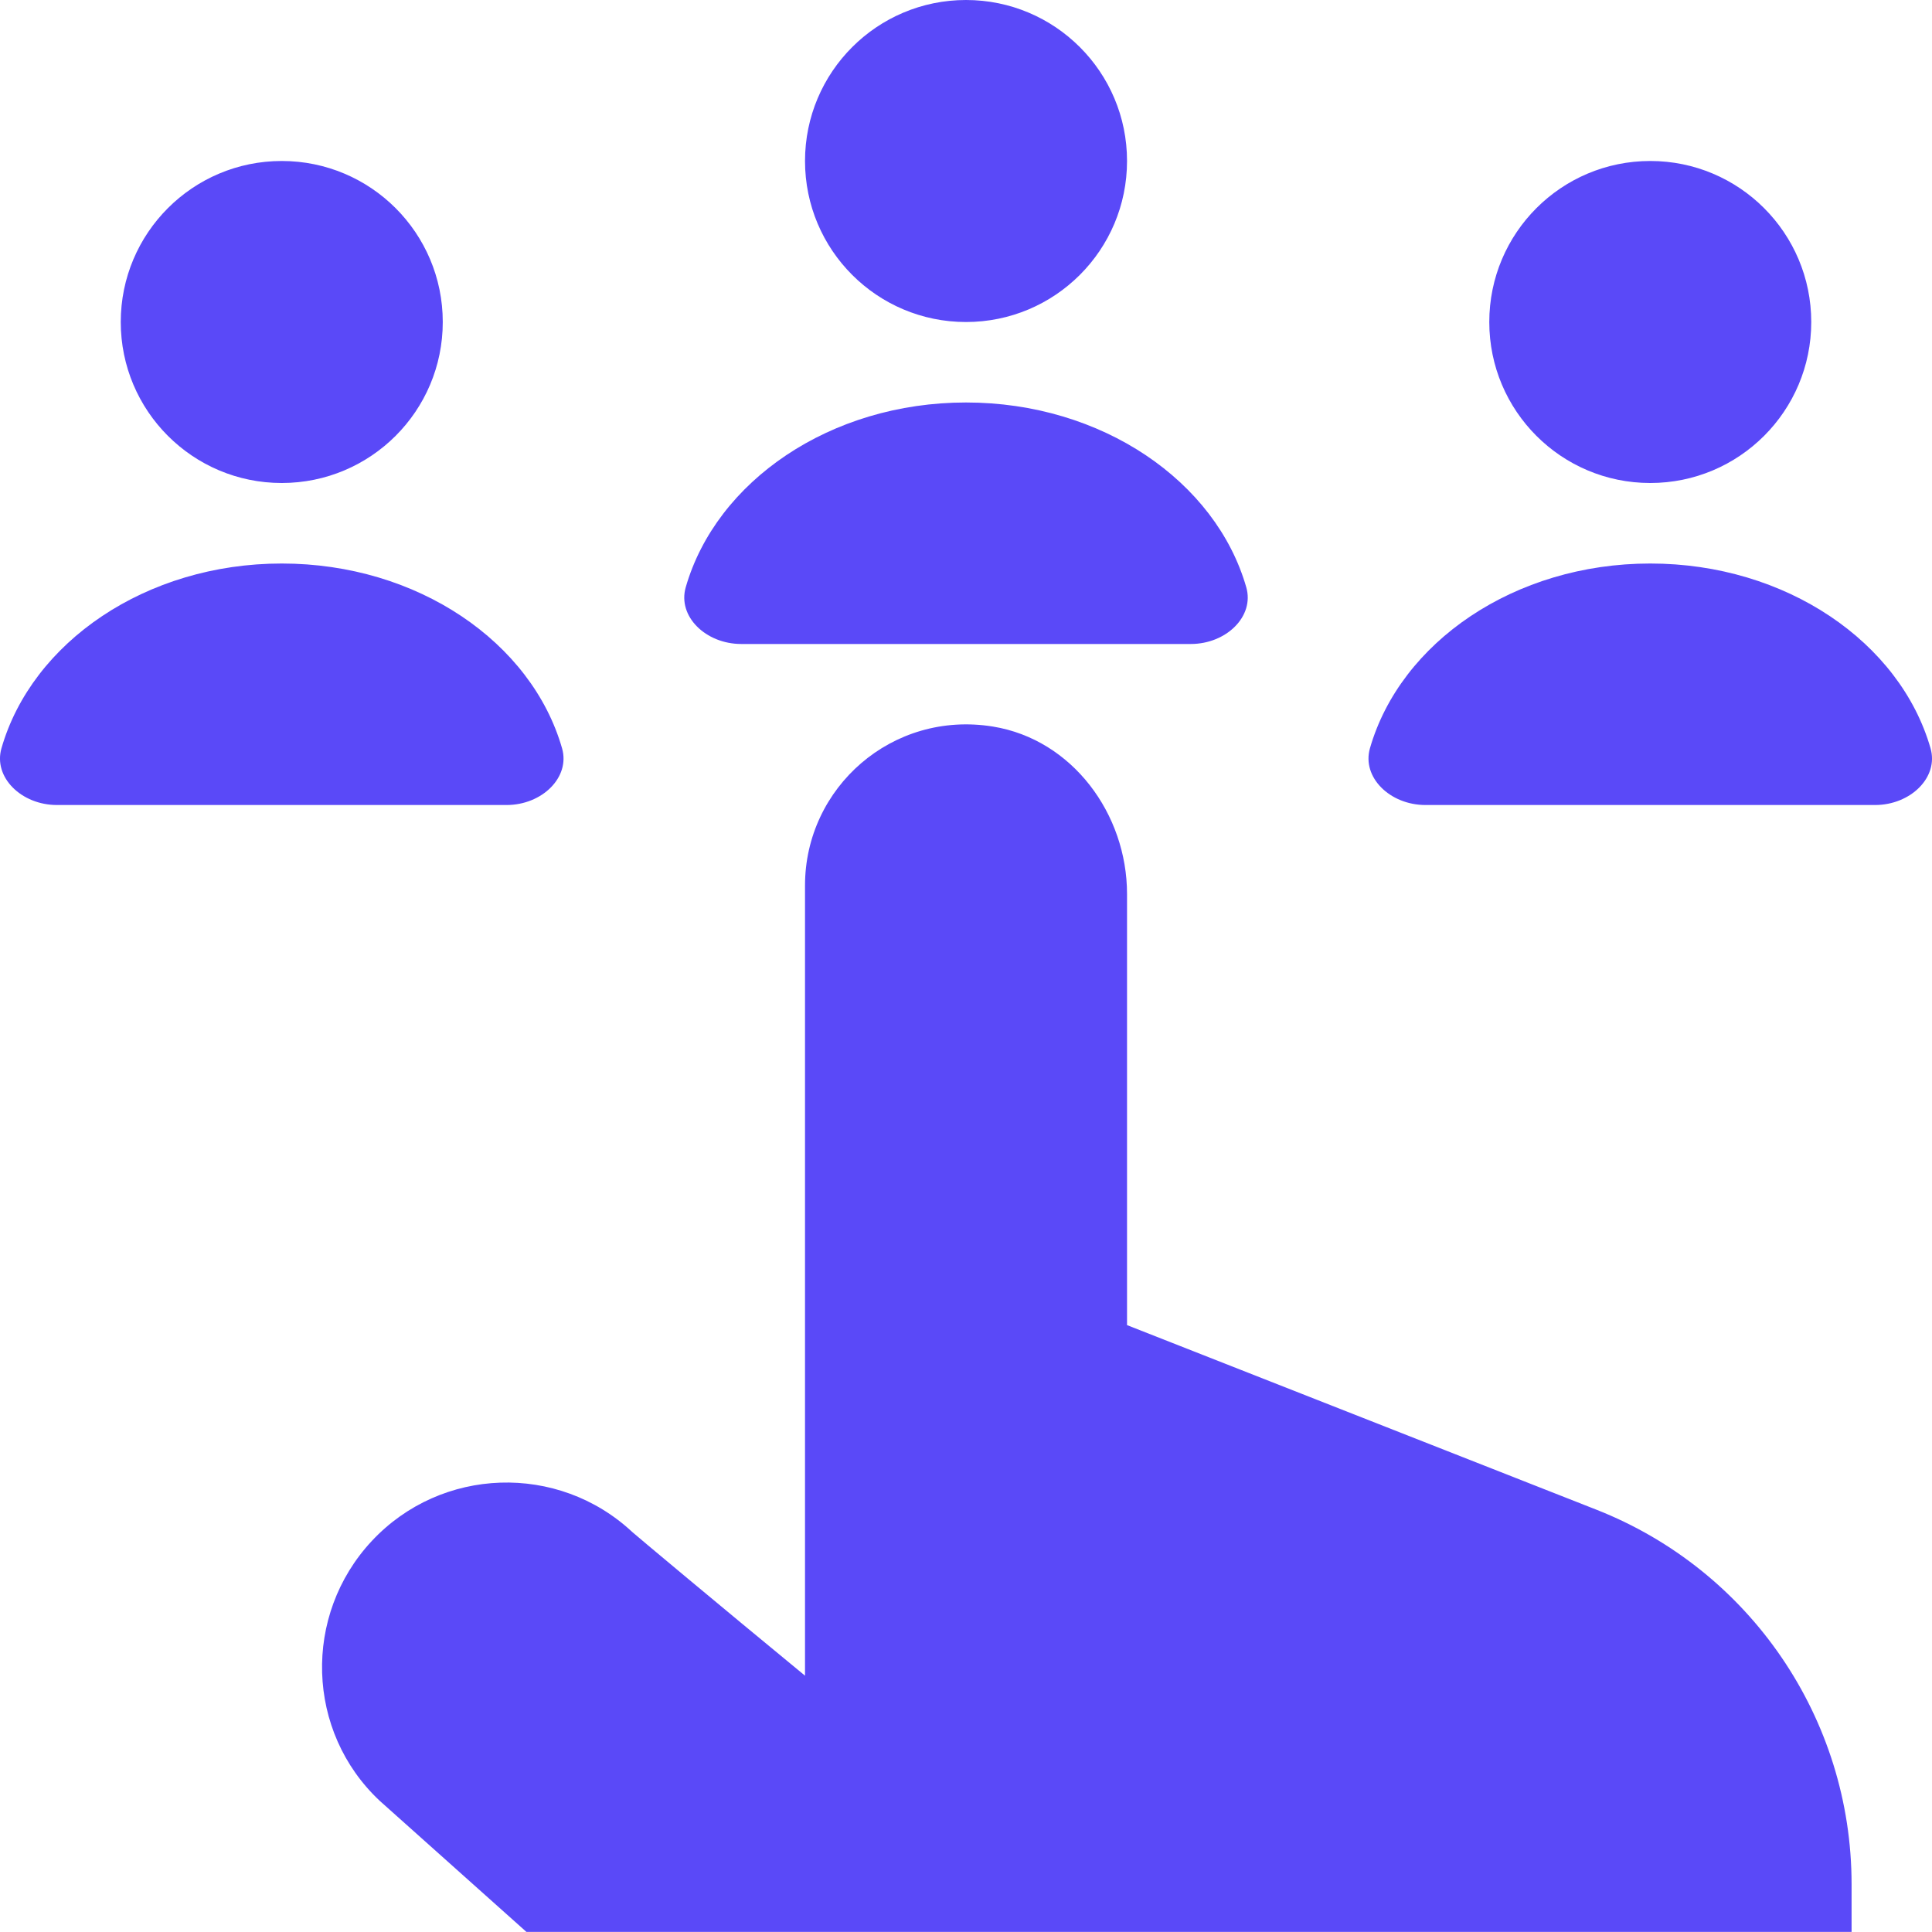 <svg width="40" height="40" viewBox="0 0 40 40" fill="none" xmlns="http://www.w3.org/2000/svg">
<g clip-path="url(#clip0_477_35)">
<path d="M2.5 6.667C2.5 4.825 3.992 3.333 5.833 3.333C7.675 3.333 9.167 4.825 9.167 6.667C9.167 8.508 7.675 10 5.833 10C3.992 10 2.5 8.508 2.5 6.667ZM34.167 10C36.008 10 37.5 8.508 37.5 6.667C37.5 4.825 36.008 3.333 34.167 3.333C32.325 3.333 30.834 4.825 30.834 6.667C30.834 8.508 32.325 10 34.167 10ZM20 6.667C21.842 6.667 23.334 5.175 23.334 3.333C23.334 1.492 21.842 0 20 0C18.159 0 16.667 1.492 16.667 3.333C16.667 5.175 18.159 6.667 20 6.667ZM33.048 31.255L23.334 27.435V18.51C23.334 16.85 22.198 15.31 20.56 15.043C18.472 14.703 16.667 16.307 16.667 18.332V34.693C14.873 33.217 13.149 31.773 13.092 31.72C11.555 30.285 9.137 30.365 7.7 31.902C6.262 33.44 6.335 35.855 7.863 37.285L10.899 39.998H38.335V39.01C38.335 35.585 36.237 32.508 33.048 31.255ZM20 8.333C17.187 8.333 14.827 9.965 14.197 12.16C14.025 12.76 14.61 13.333 15.347 13.333H24.654C25.39 13.333 25.975 12.76 25.803 12.16C25.174 9.965 22.814 8.333 20 8.333ZM5.833 11.667C3.02 11.667 0.66 13.298 0.03 15.493C-0.142 16.093 0.443 16.667 1.18 16.667H10.487C11.223 16.667 11.809 16.093 11.637 15.493C11.007 13.298 8.647 11.667 5.833 11.667ZM34.167 11.667C31.354 11.667 28.994 13.298 28.363 15.493C28.192 16.093 28.777 16.667 29.514 16.667H38.82C39.557 16.667 40.142 16.093 39.97 15.493C39.34 13.298 36.98 11.667 34.167 11.667Z" fill="#5A49F8"/>
</g>
<defs>
<clipPath id="clip0_477_35">
<rect width="40" height="40" fill="white"/>
</clipPath>
</defs>
</svg>
